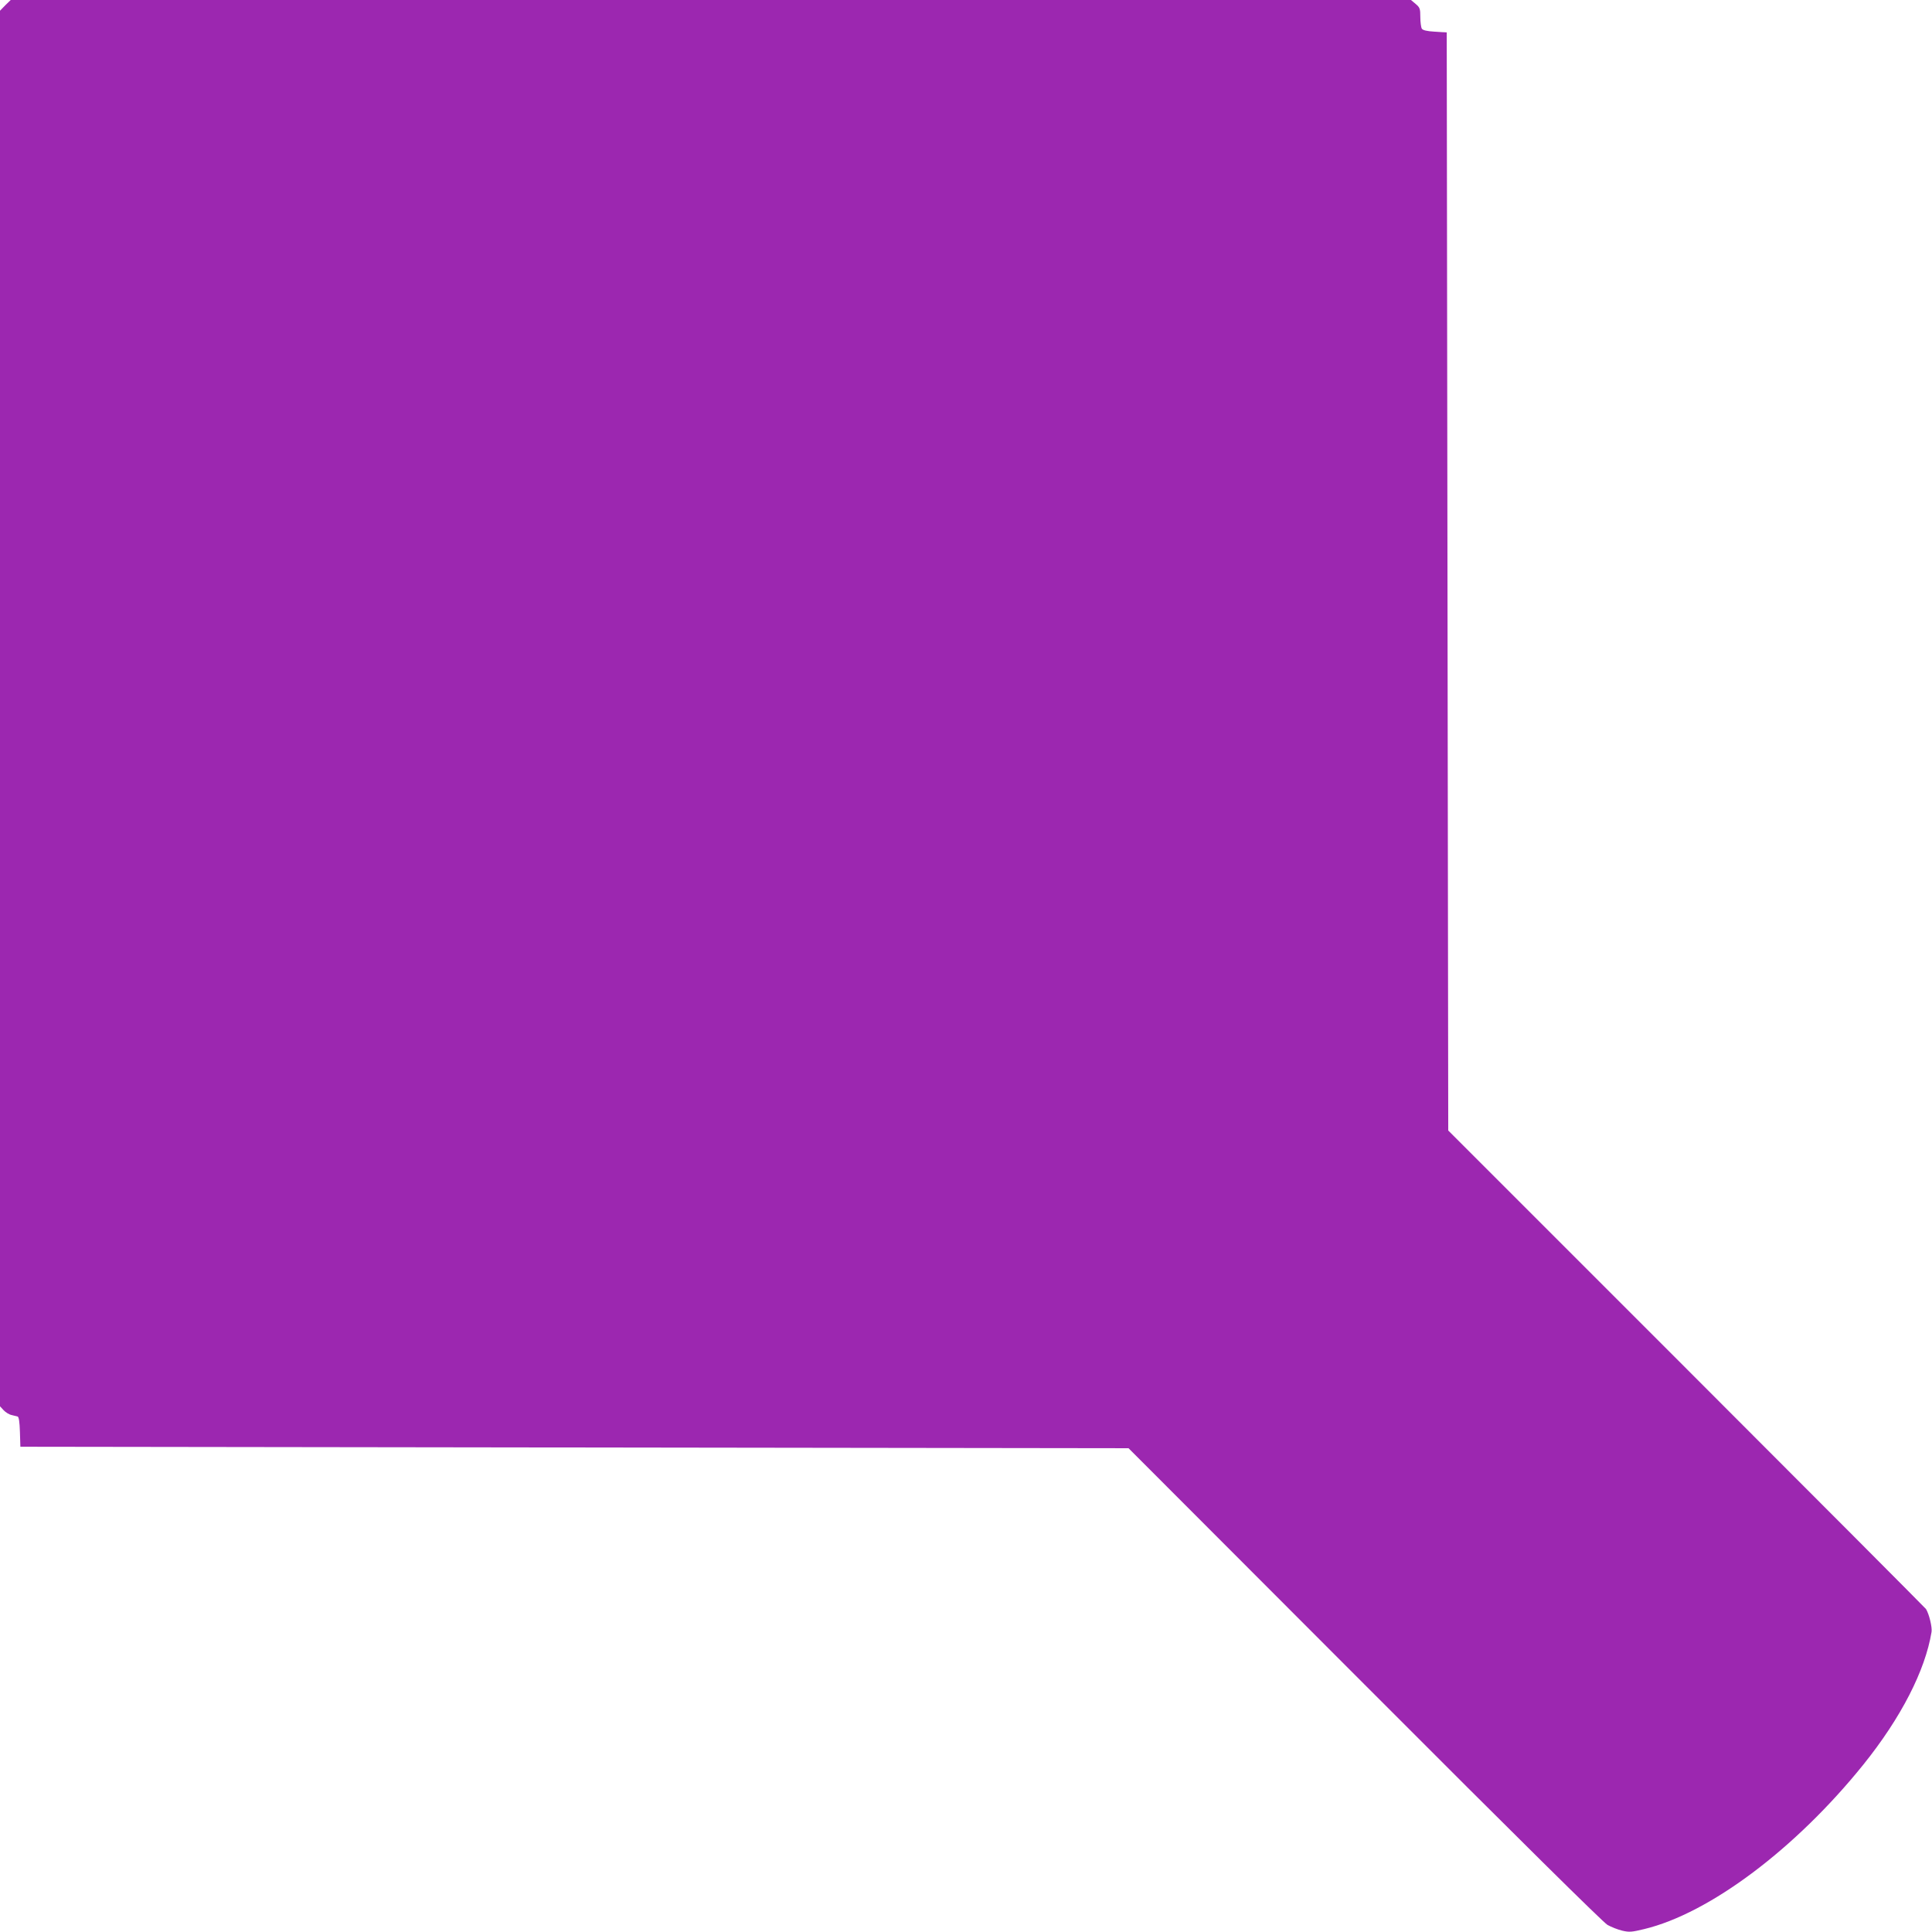 <?xml version="1.0" standalone="no"?>
<!DOCTYPE svg PUBLIC "-//W3C//DTD SVG 20010904//EN"
 "http://www.w3.org/TR/2001/REC-SVG-20010904/DTD/svg10.dtd">
<svg version="1.0" xmlns="http://www.w3.org/2000/svg"
 width="1280pt" height="1280pt" viewBox="0 0 1280 1280"
 preserveAspectRatio="xMidYMid meet">
<g transform="translate(0,1280) scale(0.1,-0.1)"
fill="#9c27b0" stroke="none">
<path d="M35 12765 l-35 -36 0 -4623 0 -4623 24 -26 c13 -14 37 -29 53 -32 15
-4 33 -8 40 -10 8 -3 13 -36 15 -102 l3 -98 3671 -5 3671 -5 1564 -1566 c1023
-1025 1580 -1575 1609 -1592 25 -14 68 -31 97 -38 47 -11 62 -10 145 10 434
104 1005 533 1454 1091 249 310 409 622 451 878 5 31 -16 119 -37 152 -5 7
-719 724 -1587 1592 l-1578 1578 -5 3637 -5 3638 -78 5 c-54 3 -81 10 -87 20
-5 8 -10 43 -10 77 0 56 -3 63 -31 87 l-31 26 -4638 0 -4639 0 -36 -35z"/>
</g>
</svg>
